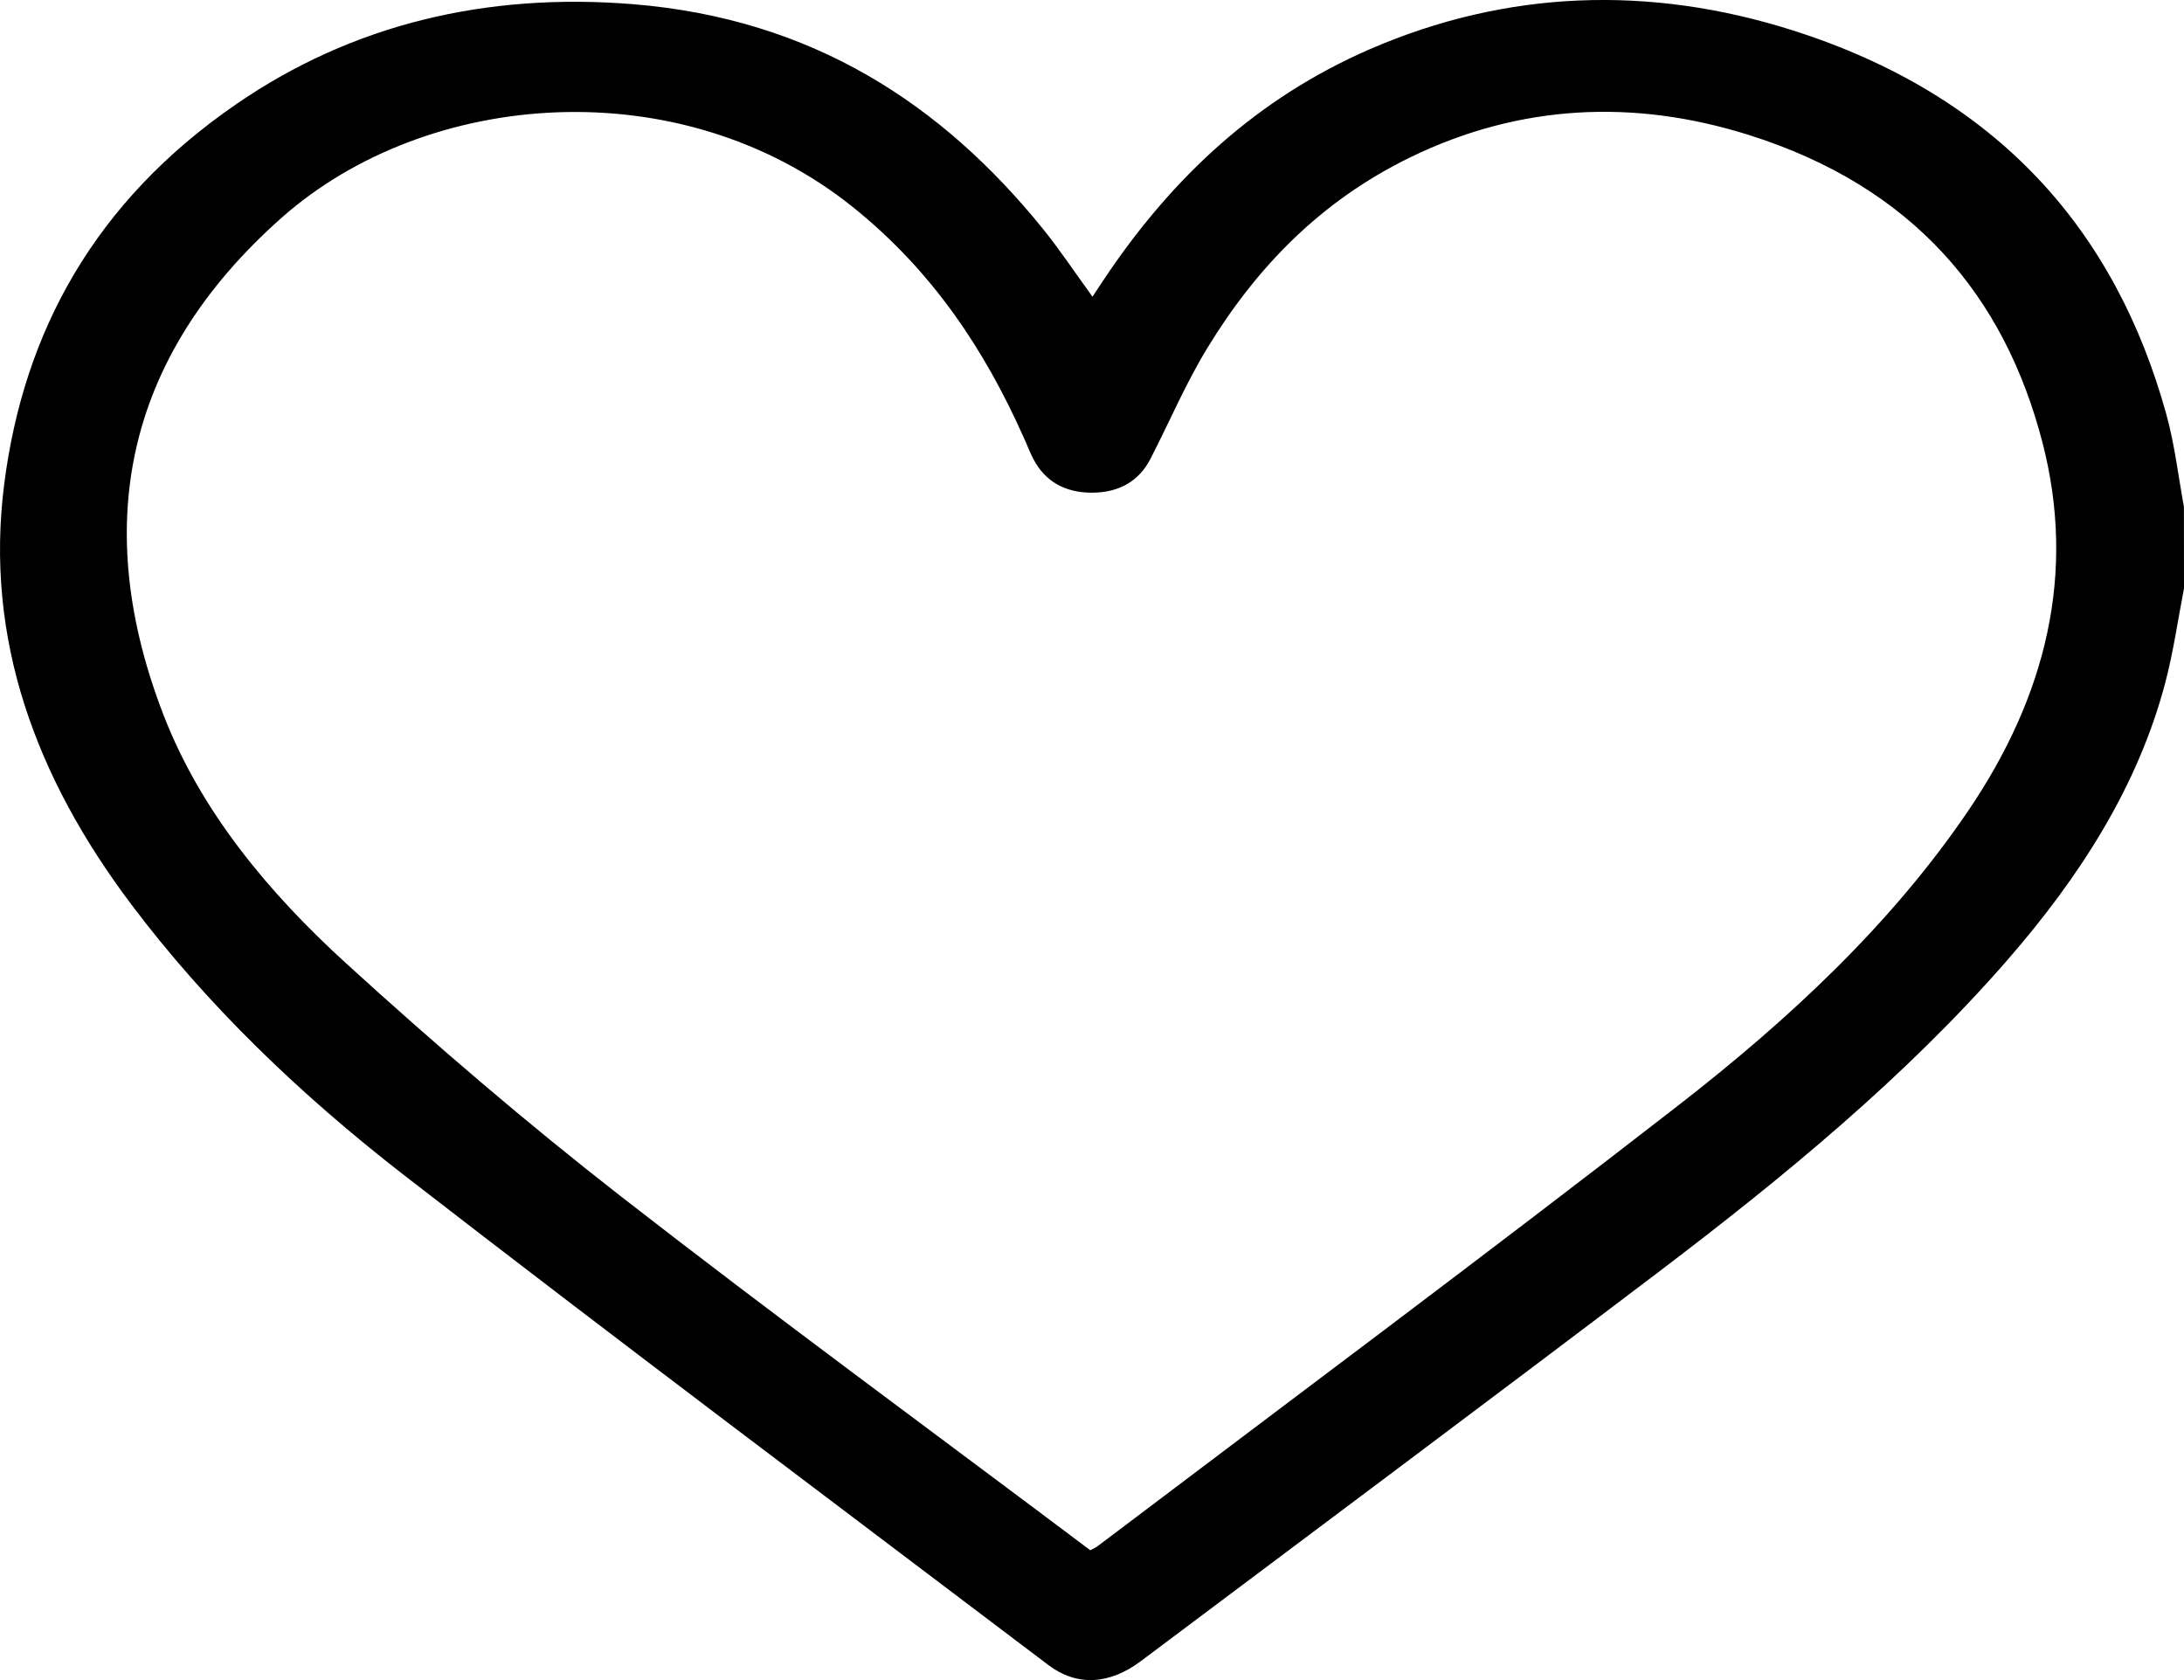 <svg width="26" height="20" viewBox="0 0 26 20" fill="none" xmlns="http://www.w3.org/2000/svg">
<path d="M26 7.004C25.927 7.38 25.874 7.76 25.776 8.131C25.452 9.358 24.764 10.433 23.899 11.427C22.687 12.819 21.235 14.012 19.728 15.155C17.686 16.703 15.631 18.236 13.581 19.775C13.21 20.053 12.822 20.079 12.482 19.822C9.916 17.879 7.338 15.948 4.798 13.98C3.572 13.028 2.467 11.968 1.562 10.765C0.42 9.248 -0.182 7.603 0.049 5.772C0.279 3.946 1.133 2.395 2.811 1.241C4.193 0.289 5.789 -0.092 7.539 0.05C9.675 0.225 11.217 1.243 12.414 2.722C12.618 2.974 12.794 3.241 13.006 3.532C13.082 3.417 13.146 3.318 13.213 3.221C13.979 2.107 14.955 1.174 16.307 0.586C17.939 -0.122 19.639 -0.177 21.331 0.358C23.794 1.138 25.186 2.755 25.788 4.926C25.889 5.289 25.931 5.663 25.999 6.032C26 6.356 26 6.681 26 7.004ZM12.98 18.455C13.03 18.427 13.053 18.418 13.071 18.403C15.376 16.659 17.698 14.931 19.976 13.162C21.304 12.131 22.517 10.999 23.431 9.652C24.358 8.286 24.72 6.826 24.314 5.264C23.865 3.533 22.786 2.224 20.811 1.604C19.443 1.175 18.087 1.243 16.795 1.87C15.708 2.398 14.951 3.198 14.378 4.135C14.117 4.561 13.924 5.019 13.696 5.462C13.563 5.72 13.332 5.864 13.002 5.865C12.673 5.866 12.44 5.726 12.304 5.468C12.258 5.381 12.225 5.289 12.184 5.201C11.723 4.168 11.103 3.227 10.153 2.465C8.105 0.822 5.086 1.058 3.355 2.59C1.448 4.278 1.095 6.31 1.947 8.512C2.388 9.652 3.19 10.623 4.136 11.482C5.181 12.434 6.261 13.361 7.388 14.239C9.224 15.668 11.108 17.047 12.98 18.455Z" fill="black"/>
</svg>
